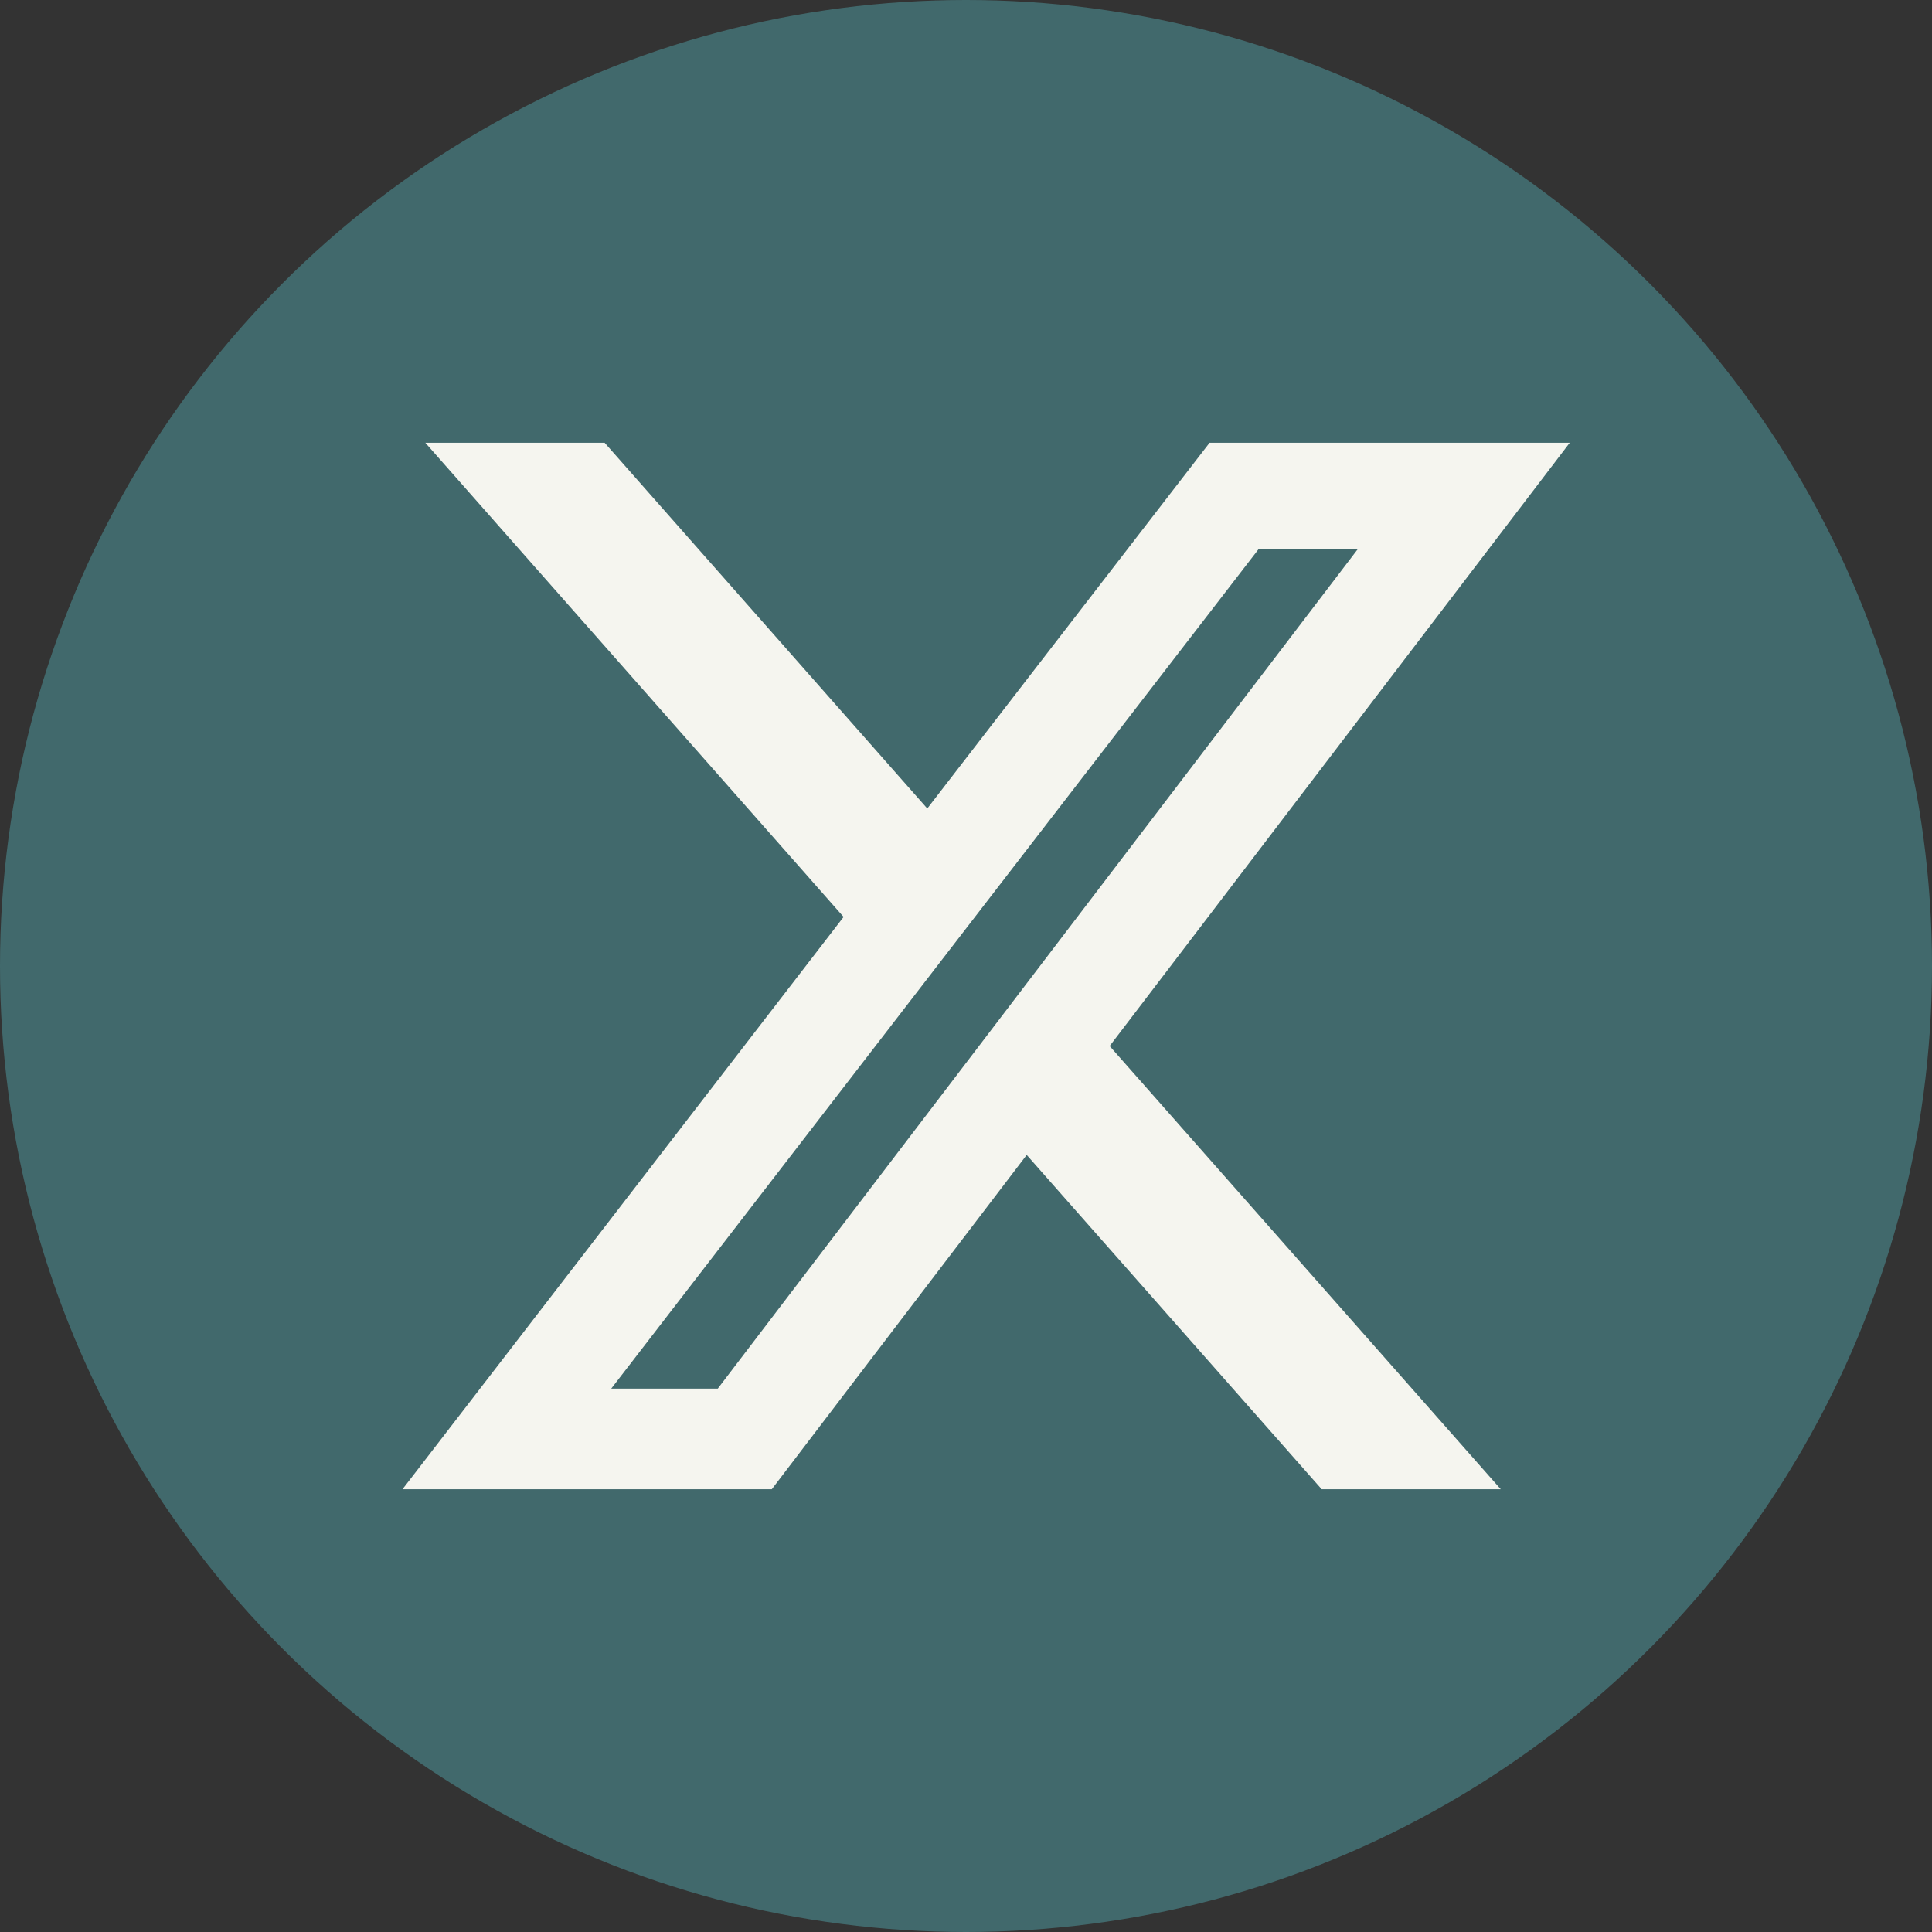 <svg width="48" height="48" viewBox="0 0 48 48" fill="none" xmlns="http://www.w3.org/2000/svg">
<rect x="0" y="0" width="48" height="48" fill="#333333" stroke="none"/>
<circle cx="24" cy="24" r="24" fill="#41696C"/>
<path d="M32.837 37H37.286L27.569 25.988L39 11H30.052L23.038 20.087L15.022 11H10.567L20.959 22.781L10 37H19.175L25.508 28.694L32.837 37ZM31.274 13.637H33.738L17.833 34.5H15.186L31.274 13.637Z" fill="#F5F5EF"/>
</svg>
